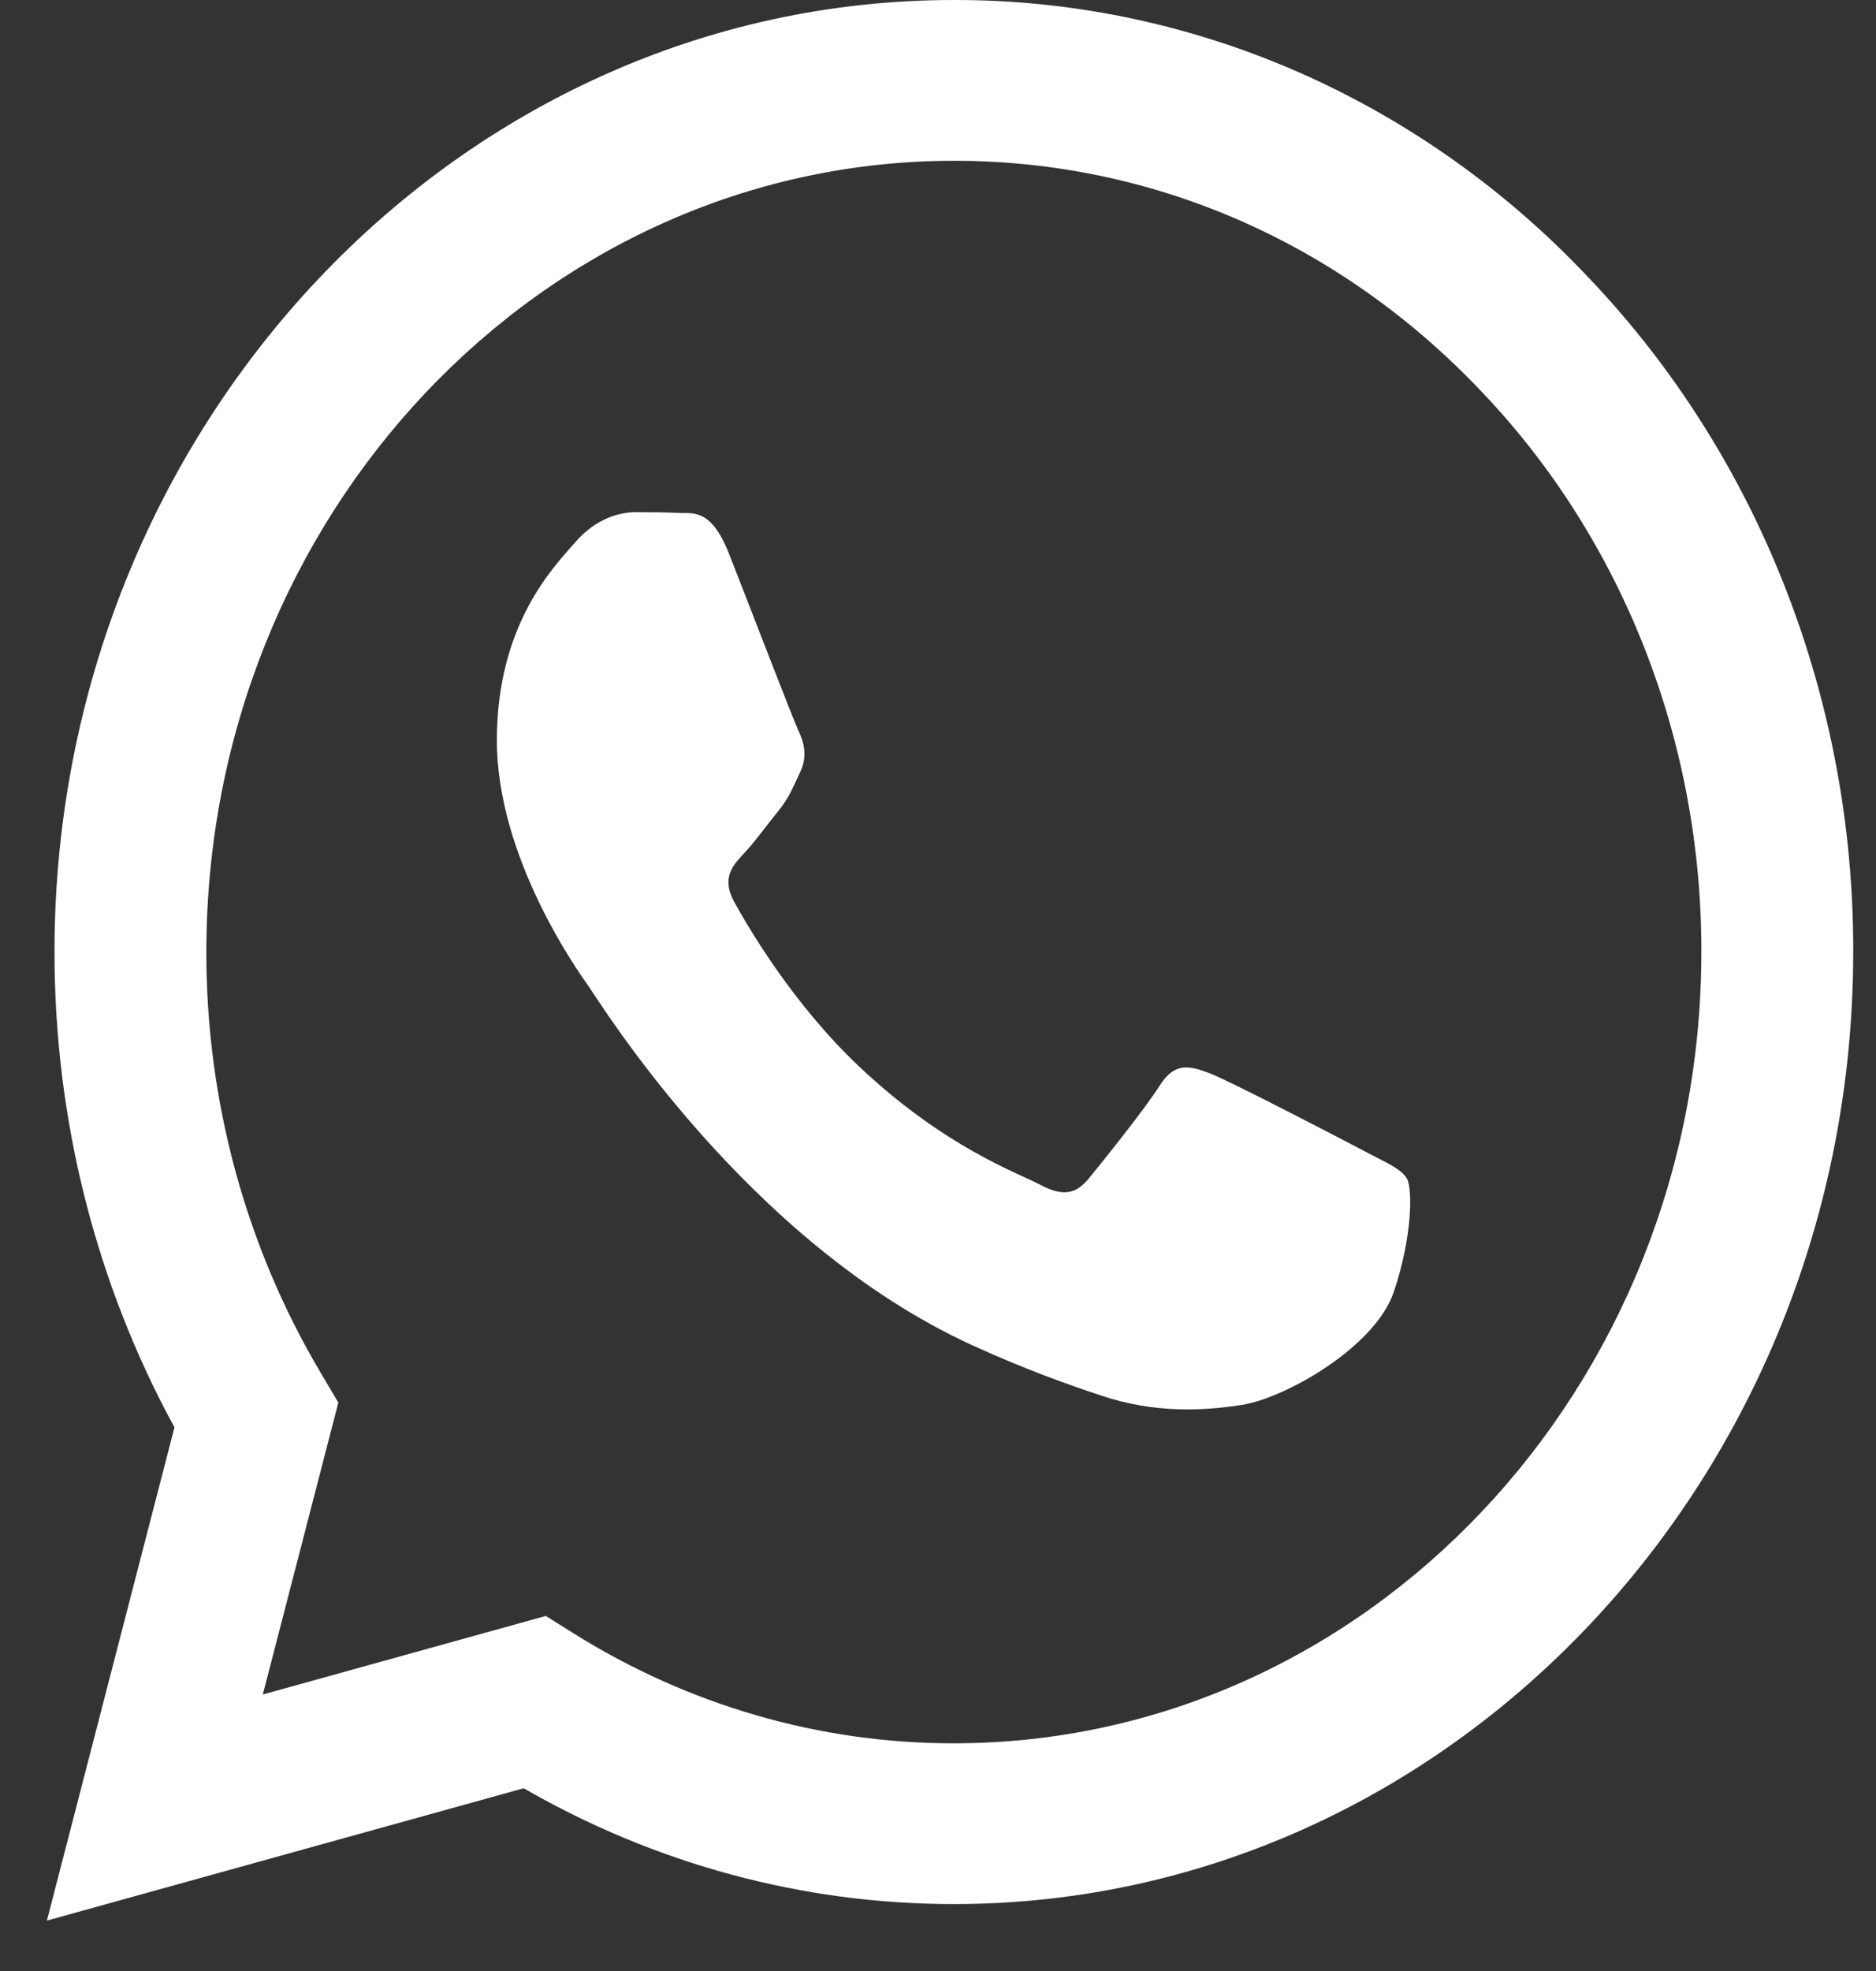 <svg width="20" height="21" viewBox="0 0 20 21" fill="none" xmlns="http://www.w3.org/2000/svg">
<rect x="0" y="0" width="20" height="21" fill="#333333" stroke="none"/>
<path fill-rule="evenodd" clip-rule="evenodd" d="M14.541 12.262C14.3 12.135 13.123 11.523 12.903 11.438C12.684 11.354 12.524 11.312 12.364 11.566C12.204 11.818 11.745 12.389 11.606 12.558C11.466 12.728 11.326 12.748 11.087 12.622C10.847 12.494 10.075 12.227 9.16 11.364C8.448 10.693 7.967 9.863 7.827 9.609C7.688 9.356 7.812 9.219 7.932 9.092C8.04 8.979 8.171 8.796 8.291 8.649C8.412 8.501 8.451 8.395 8.531 8.225C8.612 8.056 8.571 7.909 8.511 7.782C8.451 7.655 7.972 6.407 7.772 5.9C7.578 5.406 7.38 5.474 7.234 5.465C7.093 5.458 6.934 5.457 6.774 5.457C6.615 5.457 6.355 5.52 6.136 5.774C5.916 6.027 5.297 6.64 5.297 7.888C5.297 9.134 6.155 10.339 6.275 10.508C6.395 10.677 7.964 13.237 10.368 14.334C10.94 14.595 11.386 14.751 11.733 14.867C12.307 15.061 12.83 15.033 13.243 14.968C13.702 14.895 14.66 14.355 14.86 13.763C15.059 13.171 15.059 12.664 14.999 12.558C14.94 12.453 14.78 12.389 14.54 12.262H14.541ZM10.169 18.574H10.166C8.739 18.575 7.337 18.169 6.109 17.399L5.819 17.217L2.802 18.054L3.607 14.944L3.418 14.625C2.62 13.281 2.197 11.727 2.2 10.14C2.201 5.493 5.776 1.713 10.172 1.713C12.301 1.713 14.302 2.591 15.806 4.184C16.549 4.965 17.137 5.895 17.537 6.918C17.937 7.941 18.141 9.039 18.138 10.146C18.137 14.793 14.562 18.574 10.169 18.574V18.574ZM16.951 2.974C16.063 2.028 15.006 1.279 13.842 0.768C12.677 0.258 11.429 -0.003 10.168 3.49381e-05C4.884 3.49381e-05 0.582 4.549 0.581 10.139C0.58 11.926 1.021 13.671 1.86 15.208L0.5 20.463L5.583 19.053C6.989 19.863 8.564 20.287 10.165 20.287H10.169C15.453 20.287 19.755 15.739 19.757 10.147C19.761 8.815 19.515 7.495 19.033 6.263C18.552 5.032 17.844 3.914 16.951 2.974" fill="white"/>
</svg>
